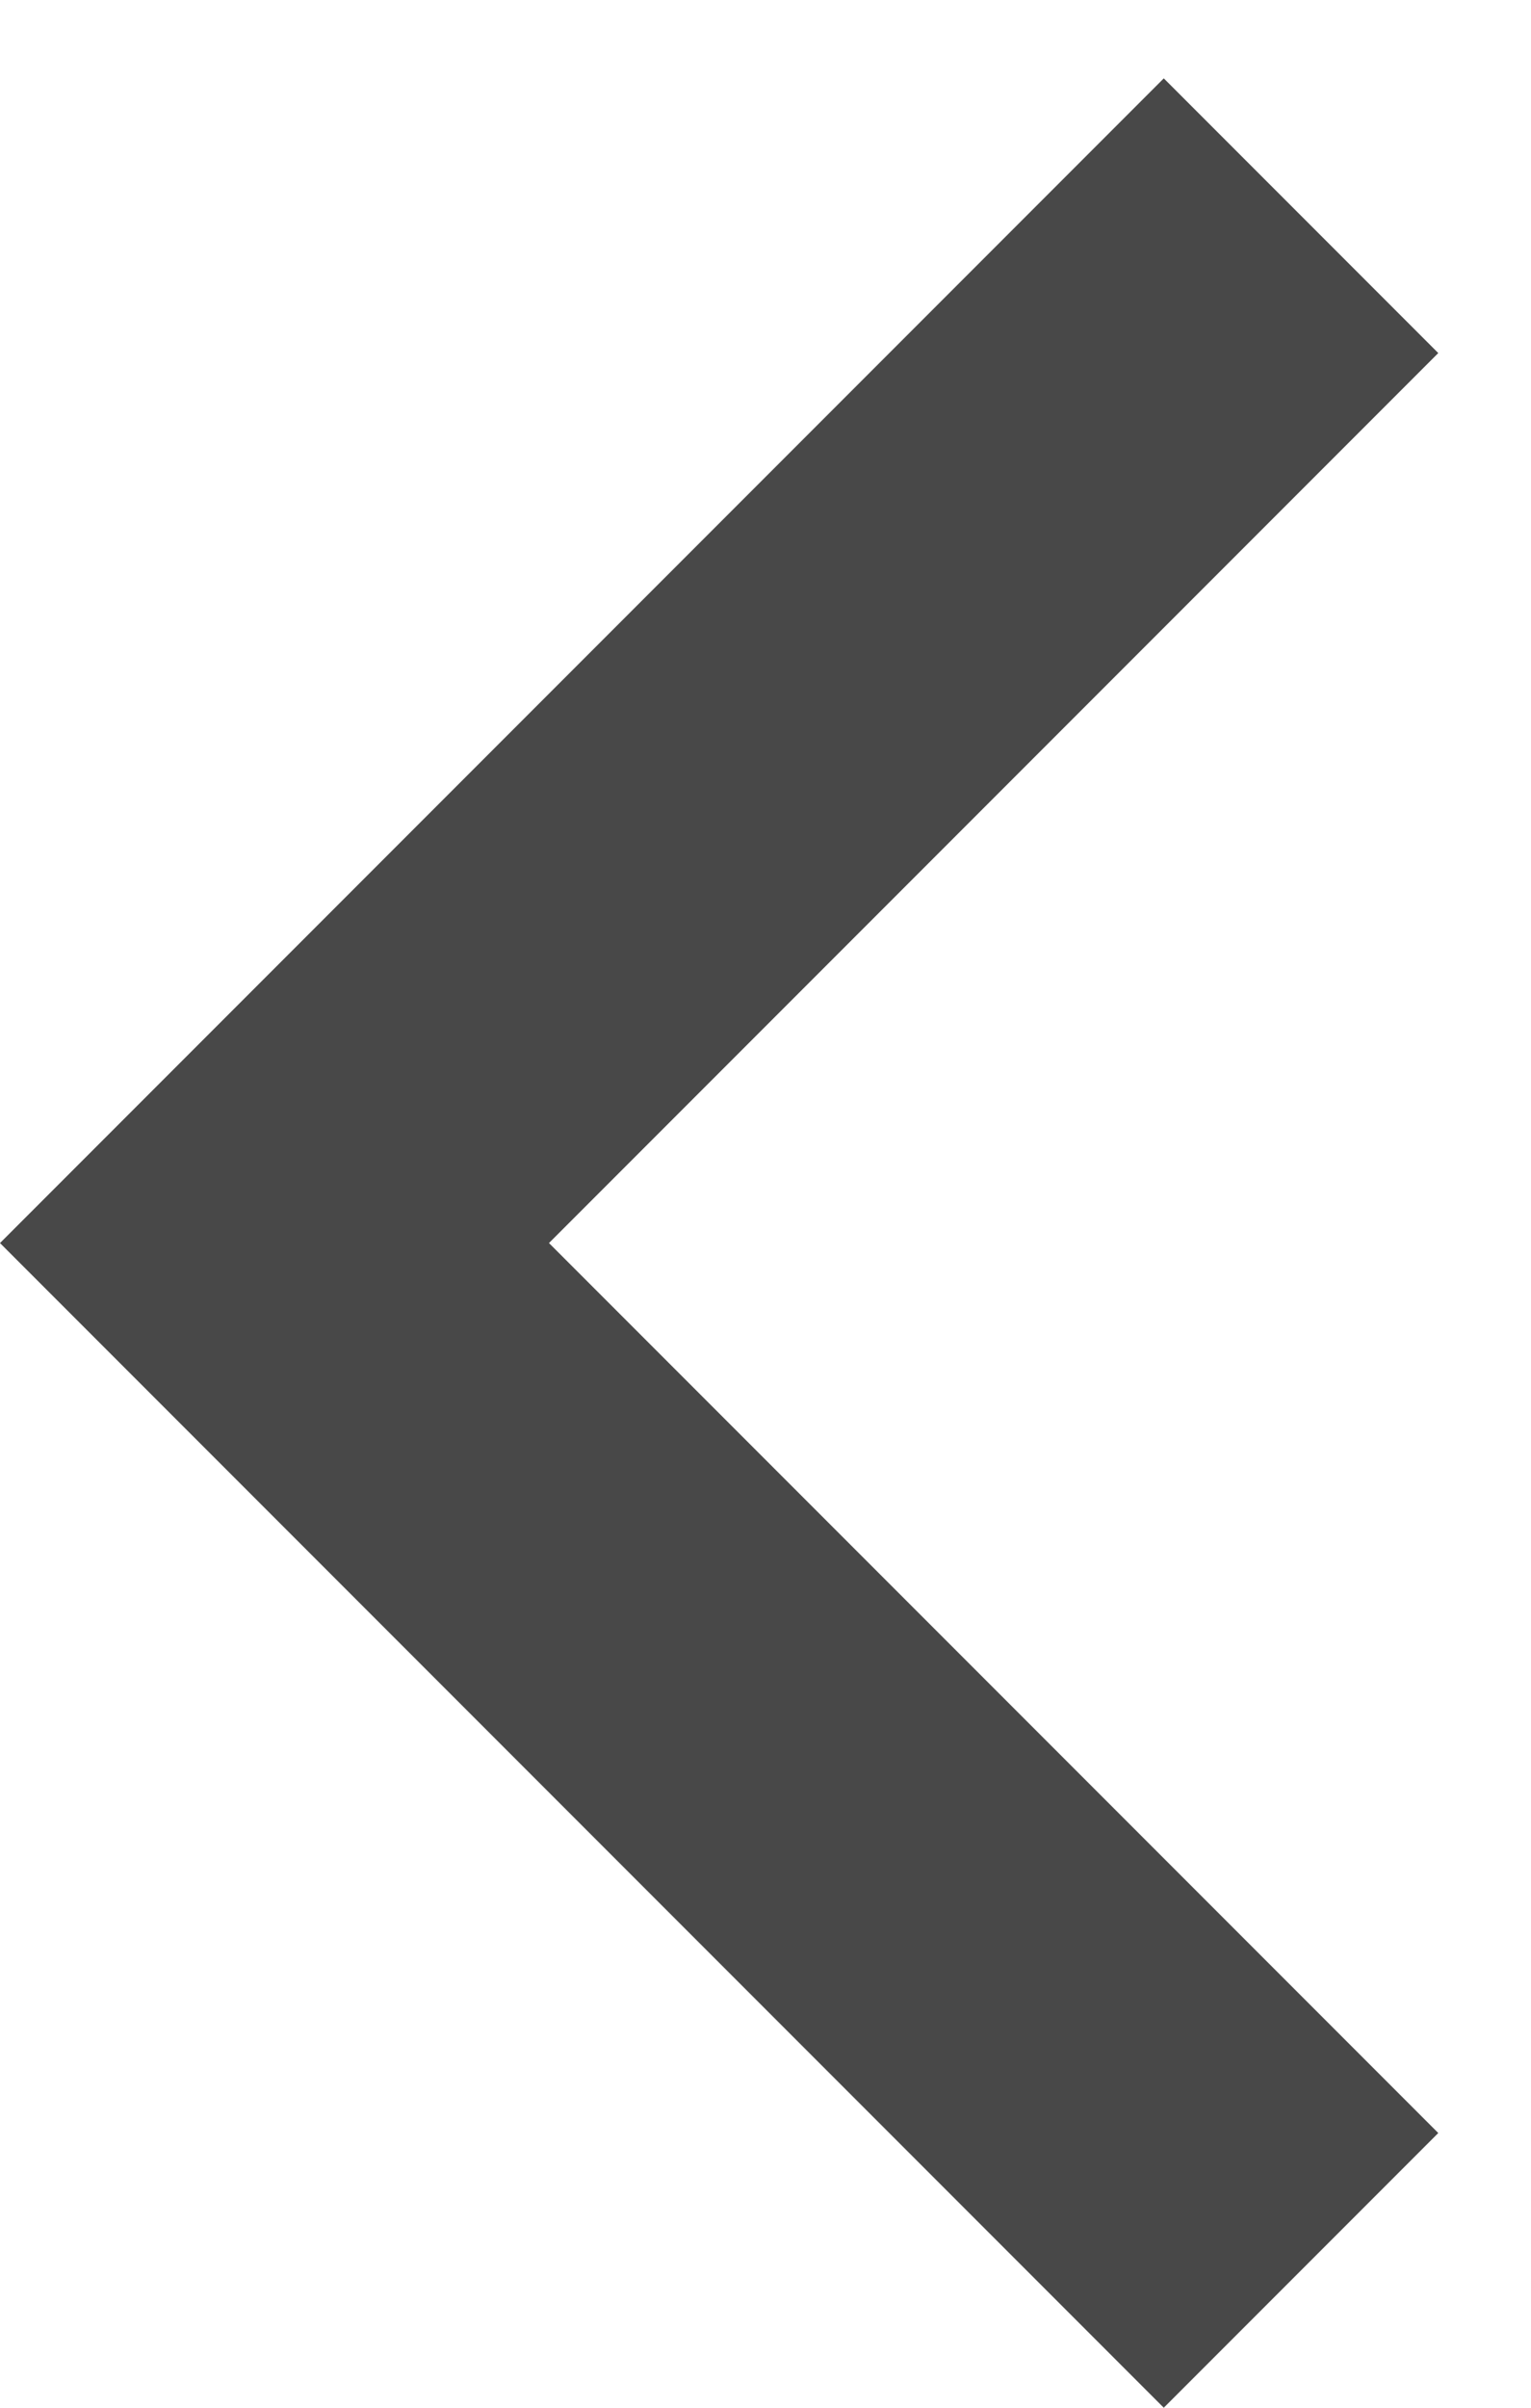 <svg width="7" height="11" viewBox="0 0 7 11" fill="none" xmlns="http://www.w3.org/2000/svg">
<path d="M6.576 1.613L2.51 5.679L6.576 9.745L5.321 11L0 5.679L5.321 0.358L6.576 1.613Z" fill="#484848"/>
</svg>
